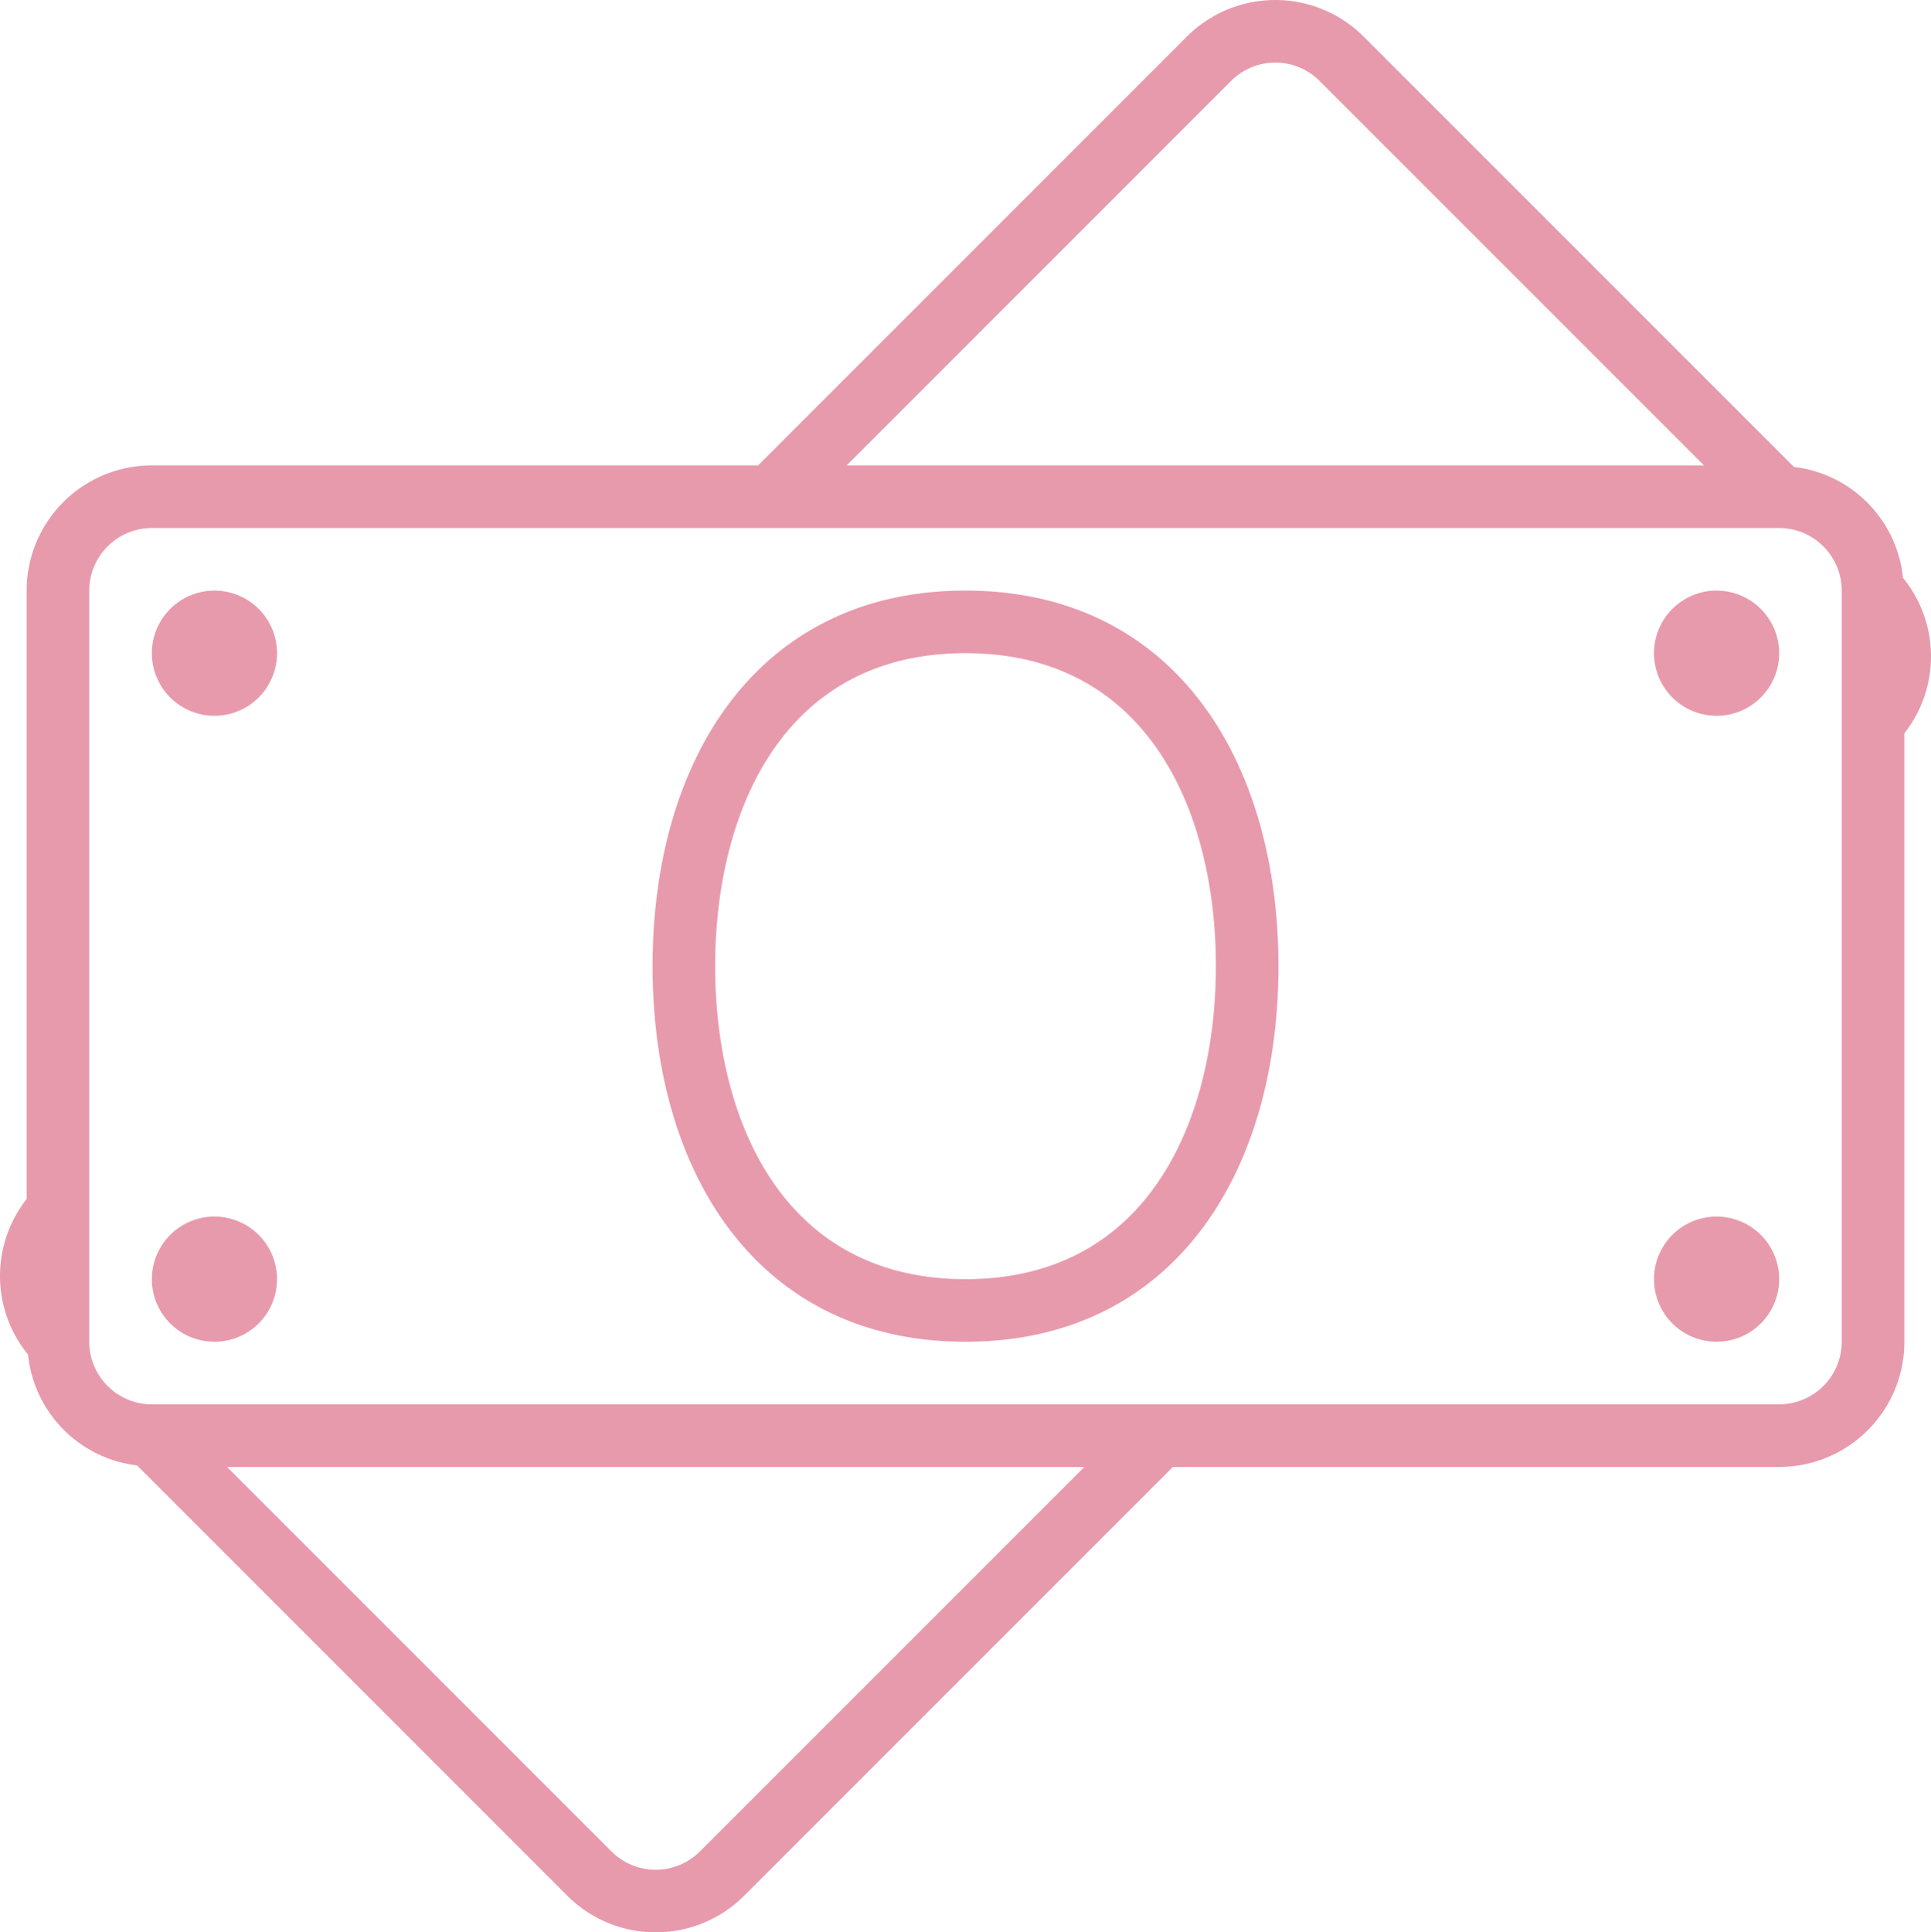 <svg xmlns="http://www.w3.org/2000/svg" width="431.406" height="431.66" viewBox="0 0 431.406 431.66">
  <path id="pay-svgrepo-com" d="M34.5,146.479A13.983,13.983,0,1,1,48.48,160.462,13.988,13.988,0,0,1,34.5,146.479ZM48.48,300.294A13.983,13.983,0,1,0,34.5,286.311,13.988,13.988,0,0,0,48.48,300.294Zm335.6-167.8a13.983,13.983,0,1,0,13.983,13.983A13.988,13.988,0,0,0,384.075,132.5Zm-97.882,83.9c0,46.34-23.576,83.9-69.916,83.9s-69.916-37.559-69.916-83.9,23.576-83.9,69.916-83.9S286.193,170.055,286.193,216.395Zm-13.983,0c0-33.8-14.7-69.916-55.933-69.916s-55.933,36.118-55.933,69.916,14.7,69.916,55.933,69.916S272.21,250.192,272.21,216.395Zm111.865,55.933a13.983,13.983,0,1,0,13.983,13.983A13.988,13.988,0,0,0,384.075,272.327Zm41.949-107.95V300.294a27.959,27.959,0,0,1-27.966,27.966H262.617l-95.771,95.771a27.952,27.952,0,0,1-39.544,0L31.2,327.924A27.777,27.777,0,0,1,6.838,303.16a27.762,27.762,0,0,1-.308-34.748V132.5A27.959,27.959,0,0,1,34.5,104.53H169.937L265.708,8.759a27.952,27.952,0,0,1,39.544,0l96.106,96.106a27.764,27.764,0,0,1,24.359,24.764A27.762,27.762,0,0,1,426.024,164.378Zm-236.3-59.848H381.264L295.38,18.645a13.976,13.976,0,0,0-19.772,0Zm53.108,223.73H51.29l85.884,85.884a13.976,13.976,0,0,0,19.772,0ZM412.041,132.5a14.006,14.006,0,0,0-13.983-13.983H34.5A14.006,14.006,0,0,0,20.513,132.5v167.8A14.006,14.006,0,0,0,34.5,314.277H398.058a14.006,14.006,0,0,0,13.983-13.983Z" transform="translate(-0.574 -0.565)" fill="#e89aad"/>
</svg>
